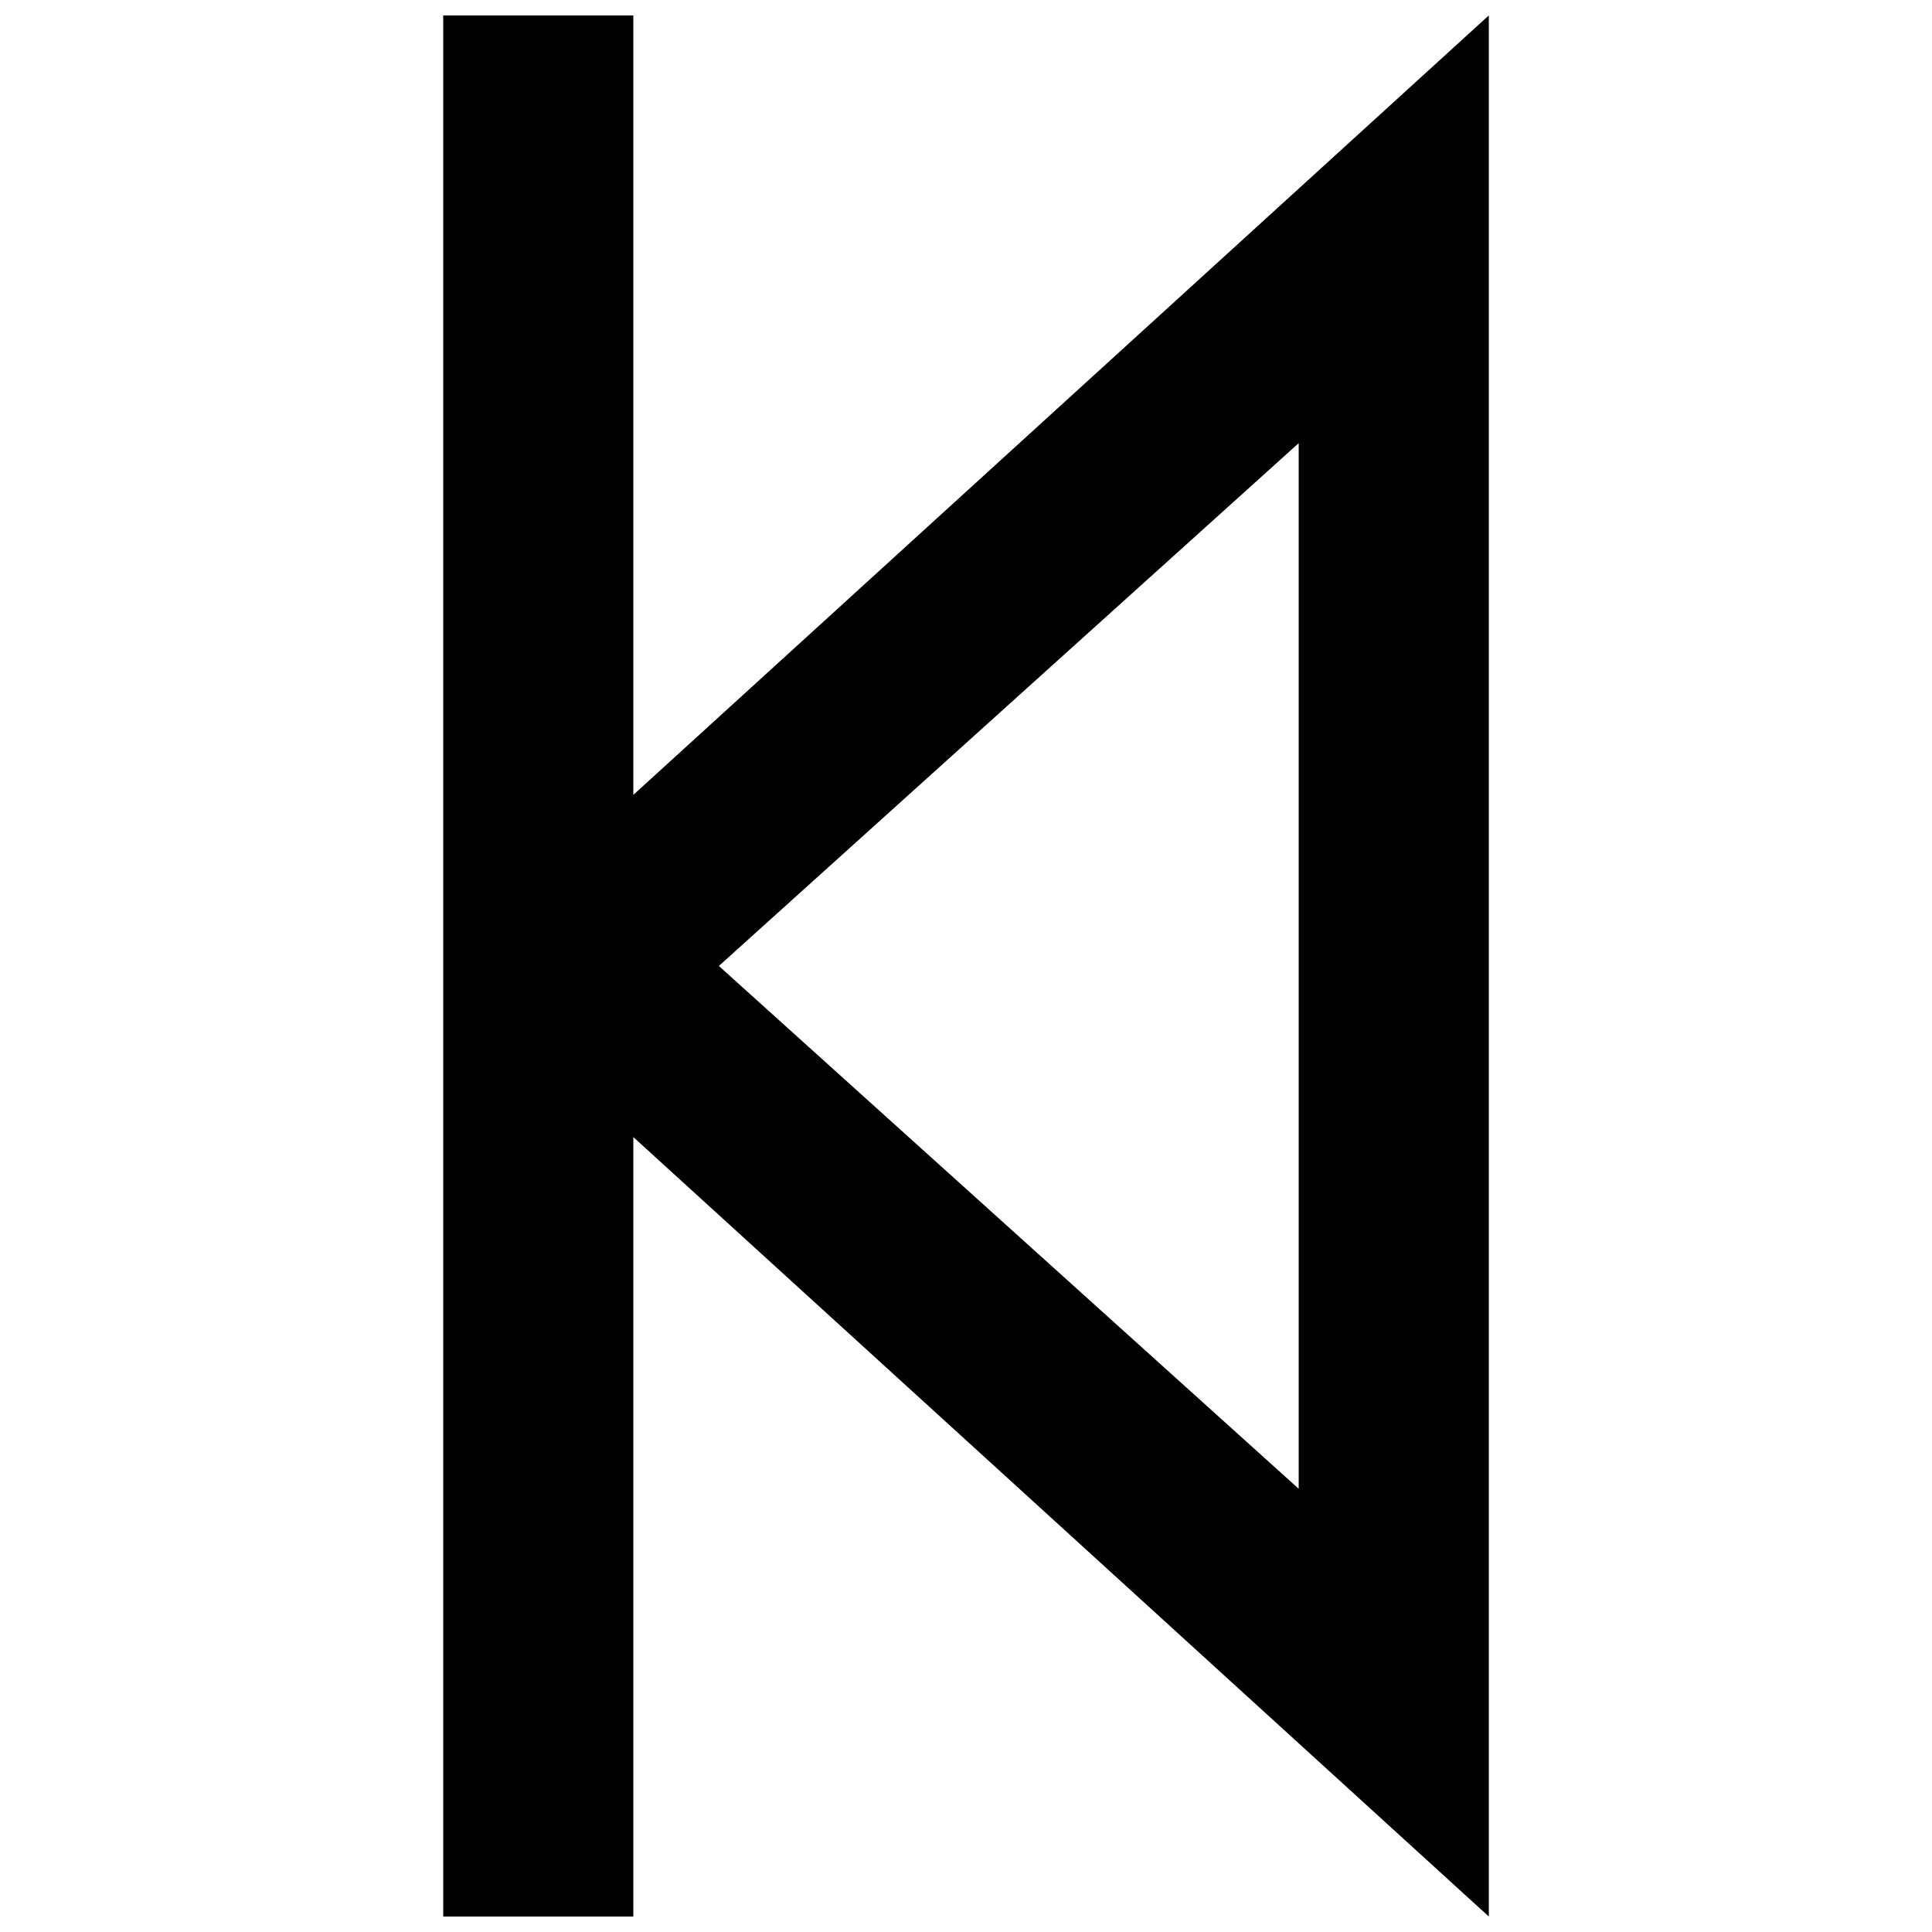 <?xml version="1.0" encoding="UTF-8"?>
<!-- Uploaded to: ICON Repo, www.svgrepo.com, Generator: ICON Repo Mixer Tools -->
<svg width="800px" height="800px" version="1.1" viewBox="144 144 512 512" xmlns="http://www.w3.org/2000/svg">
 <defs>
  <clipPath id="a">
   <path d="m261 148.09h278v503.81h-278z"/>
  </clipPath>
 </defs>
 <g clip-path="url(#a)">
  <path d="m538.55 148.09-226.71 206.56v-206.56h-50.383v503.81h50.383v-206.56l226.71 206.56zm-50.383 390.45-153.66-138.55 153.66-138.55z"/>
 </g>
</svg>